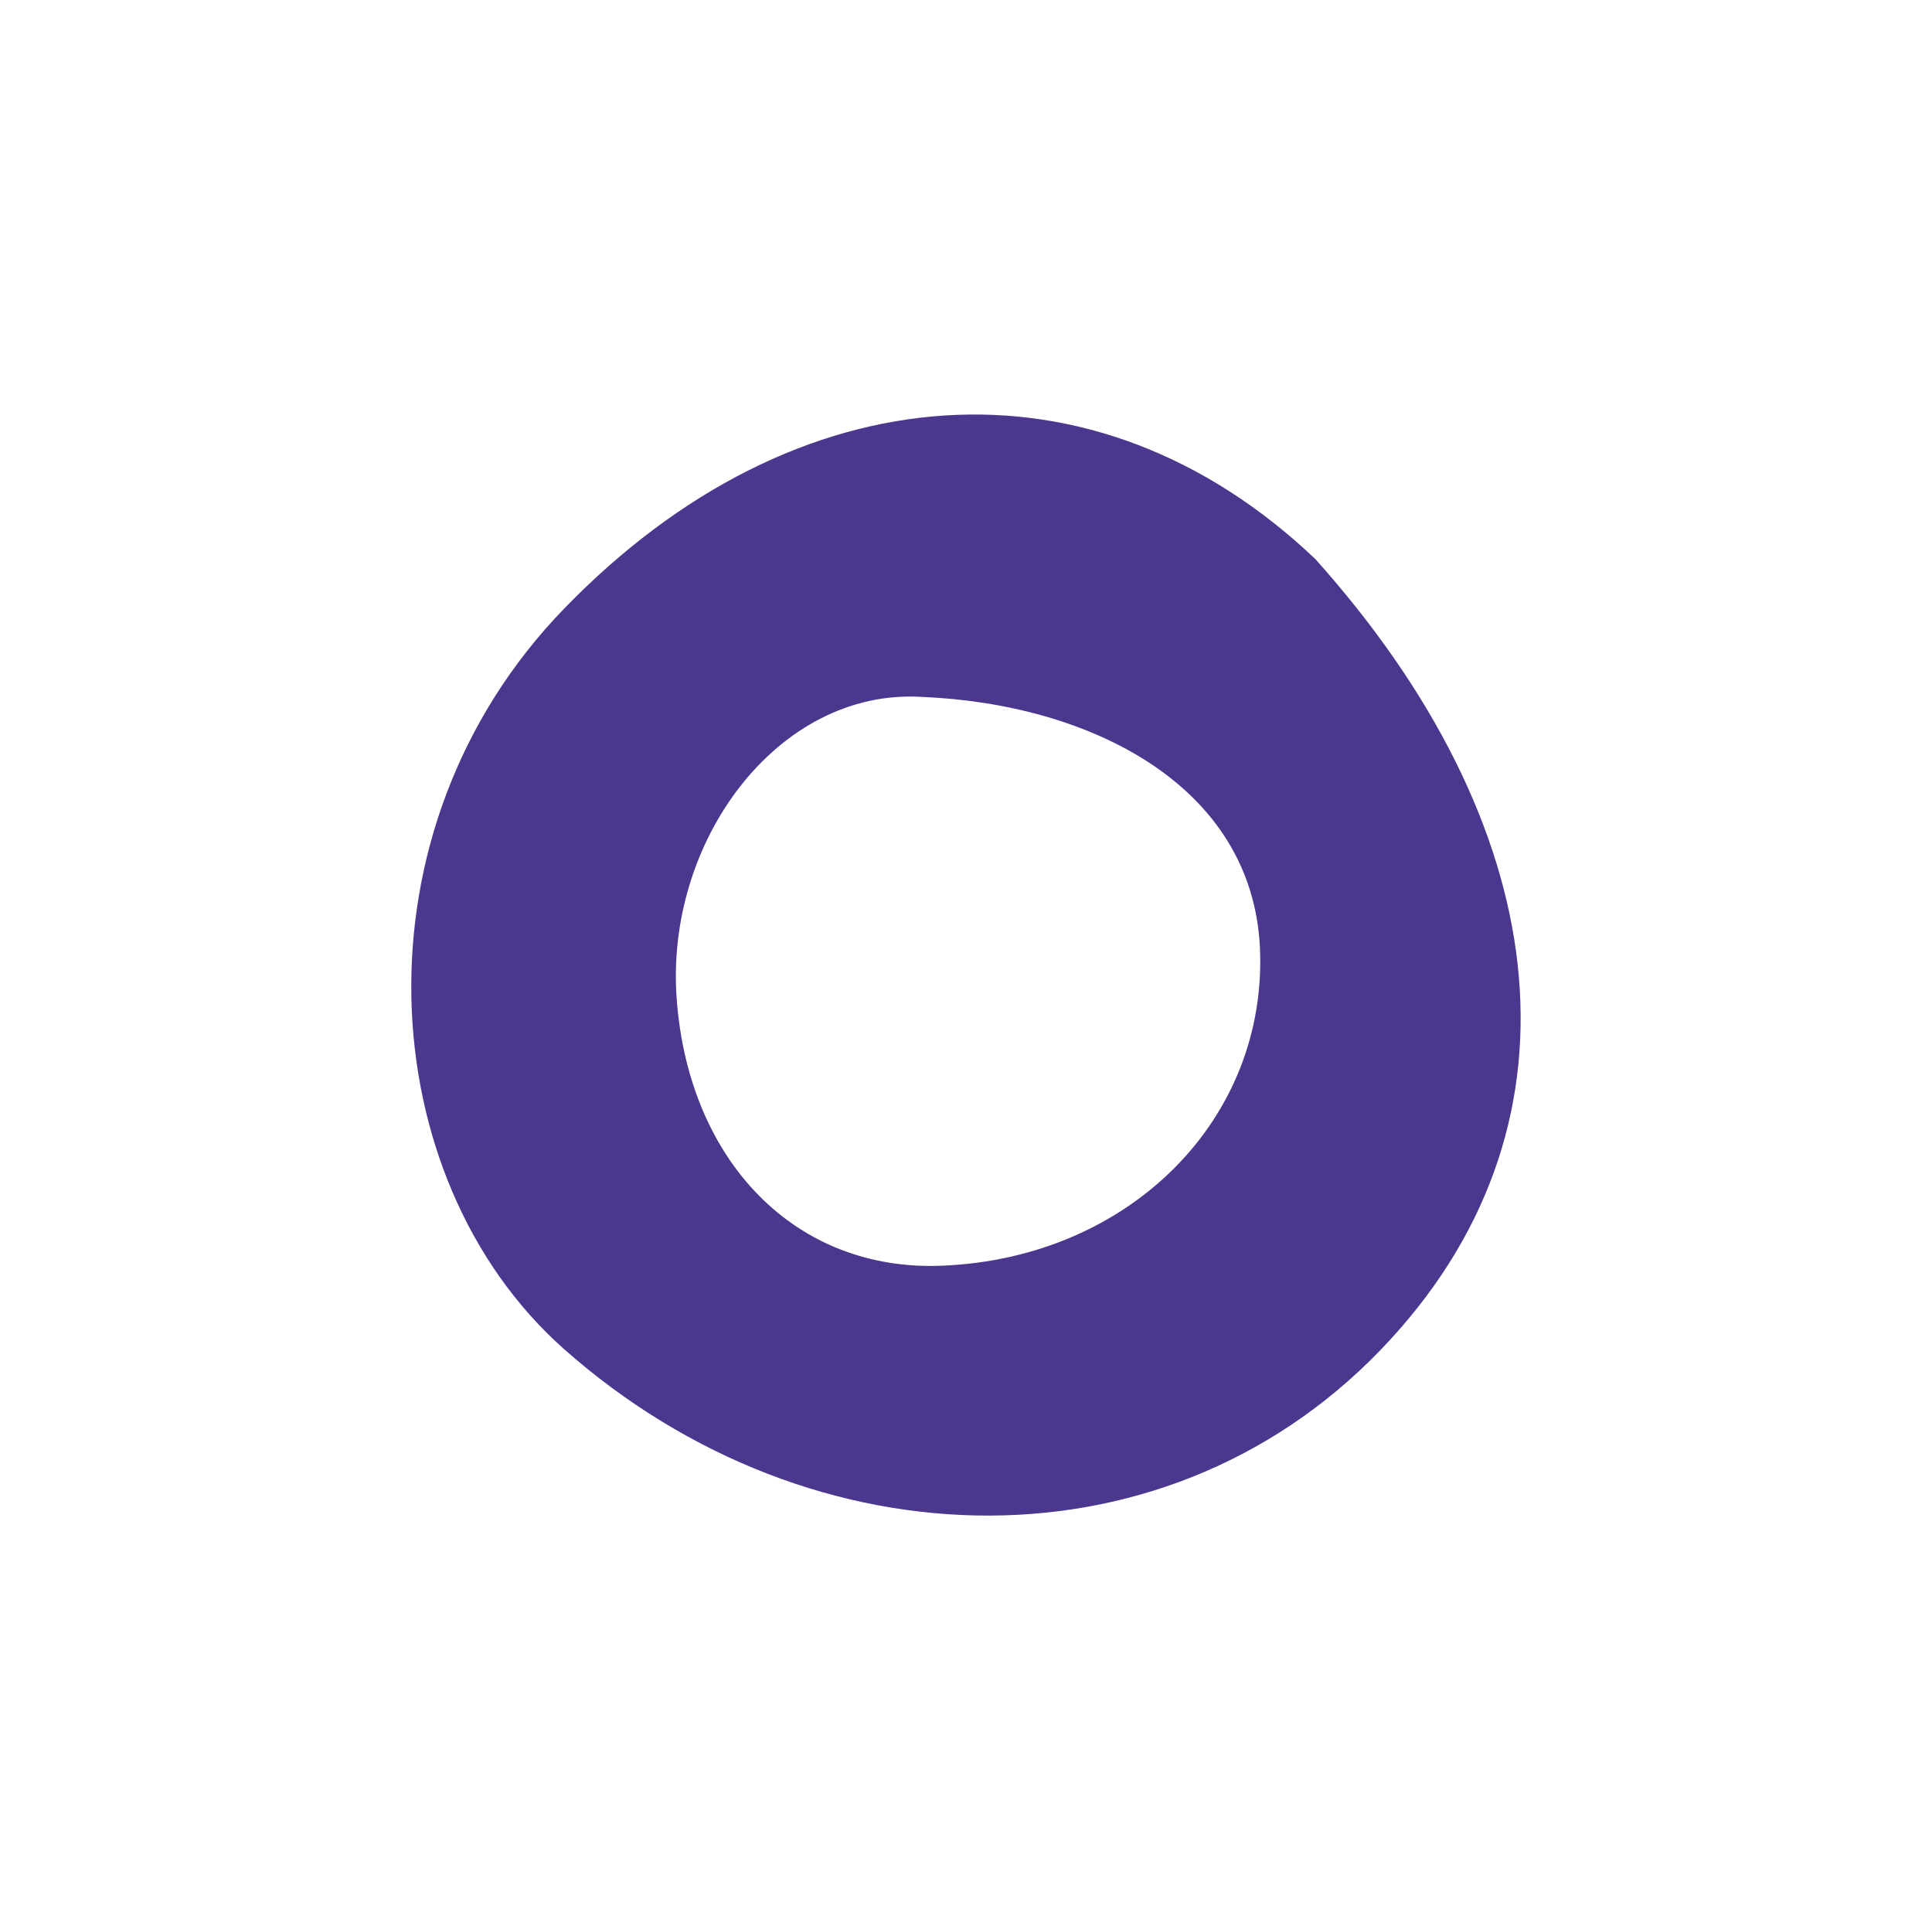 <svg xmlns="http://www.w3.org/2000/svg" xml:space="preserve" style="enable-background:new 0 0 45.39 45.34" version="1.0" viewBox="0 0 45.39 45.34"><style>.st0{fill:#565cc0}.st2{fill:#45b7ba}.st3{fill:#352260}.st4{fill:#34a3a3}.st5{fill:#2eabfa}.st6{fill:#fff}.st7{clip-path:url(#SVGID_4_)}.st8{opacity:.41;fill:#fff}.st9{fill:#fdbe24}.st10{fill:#2495ce}.st11{fill:#00a8ff}.st12{clip-path:url(#SVGID_8_)}.st13{clip-path:url(#SVGID_16_)}.st14,.st15{fill:none;stroke:#2eabfa;stroke-width:1.784;stroke-linecap:round;stroke-linejoin:round;stroke-miterlimit:10}.st15{stroke-width:3.366}.st16{clip-path:url(#SVGID_40_)}</style><path id="Layer_1" d="M30.9 13.13c5.53 6.17 6.56 13.11 1.77 18.33-5.09 5.56-13.58 5.41-19.43.22-4.5-4-5.04-12.18.02-17.39 5.43-5.6 12.45-6.09 17.64-1.16zm-9.25 3.24c-3.37-.2-6.04 3.39-5.75 7.12.29 3.8 2.8 6.4 6.26 6.24 4.4-.19 7.63-3.46 7.44-7.48-.19-3.82-4.01-5.72-7.95-5.88z" style="fill:#4b378e"/></svg>